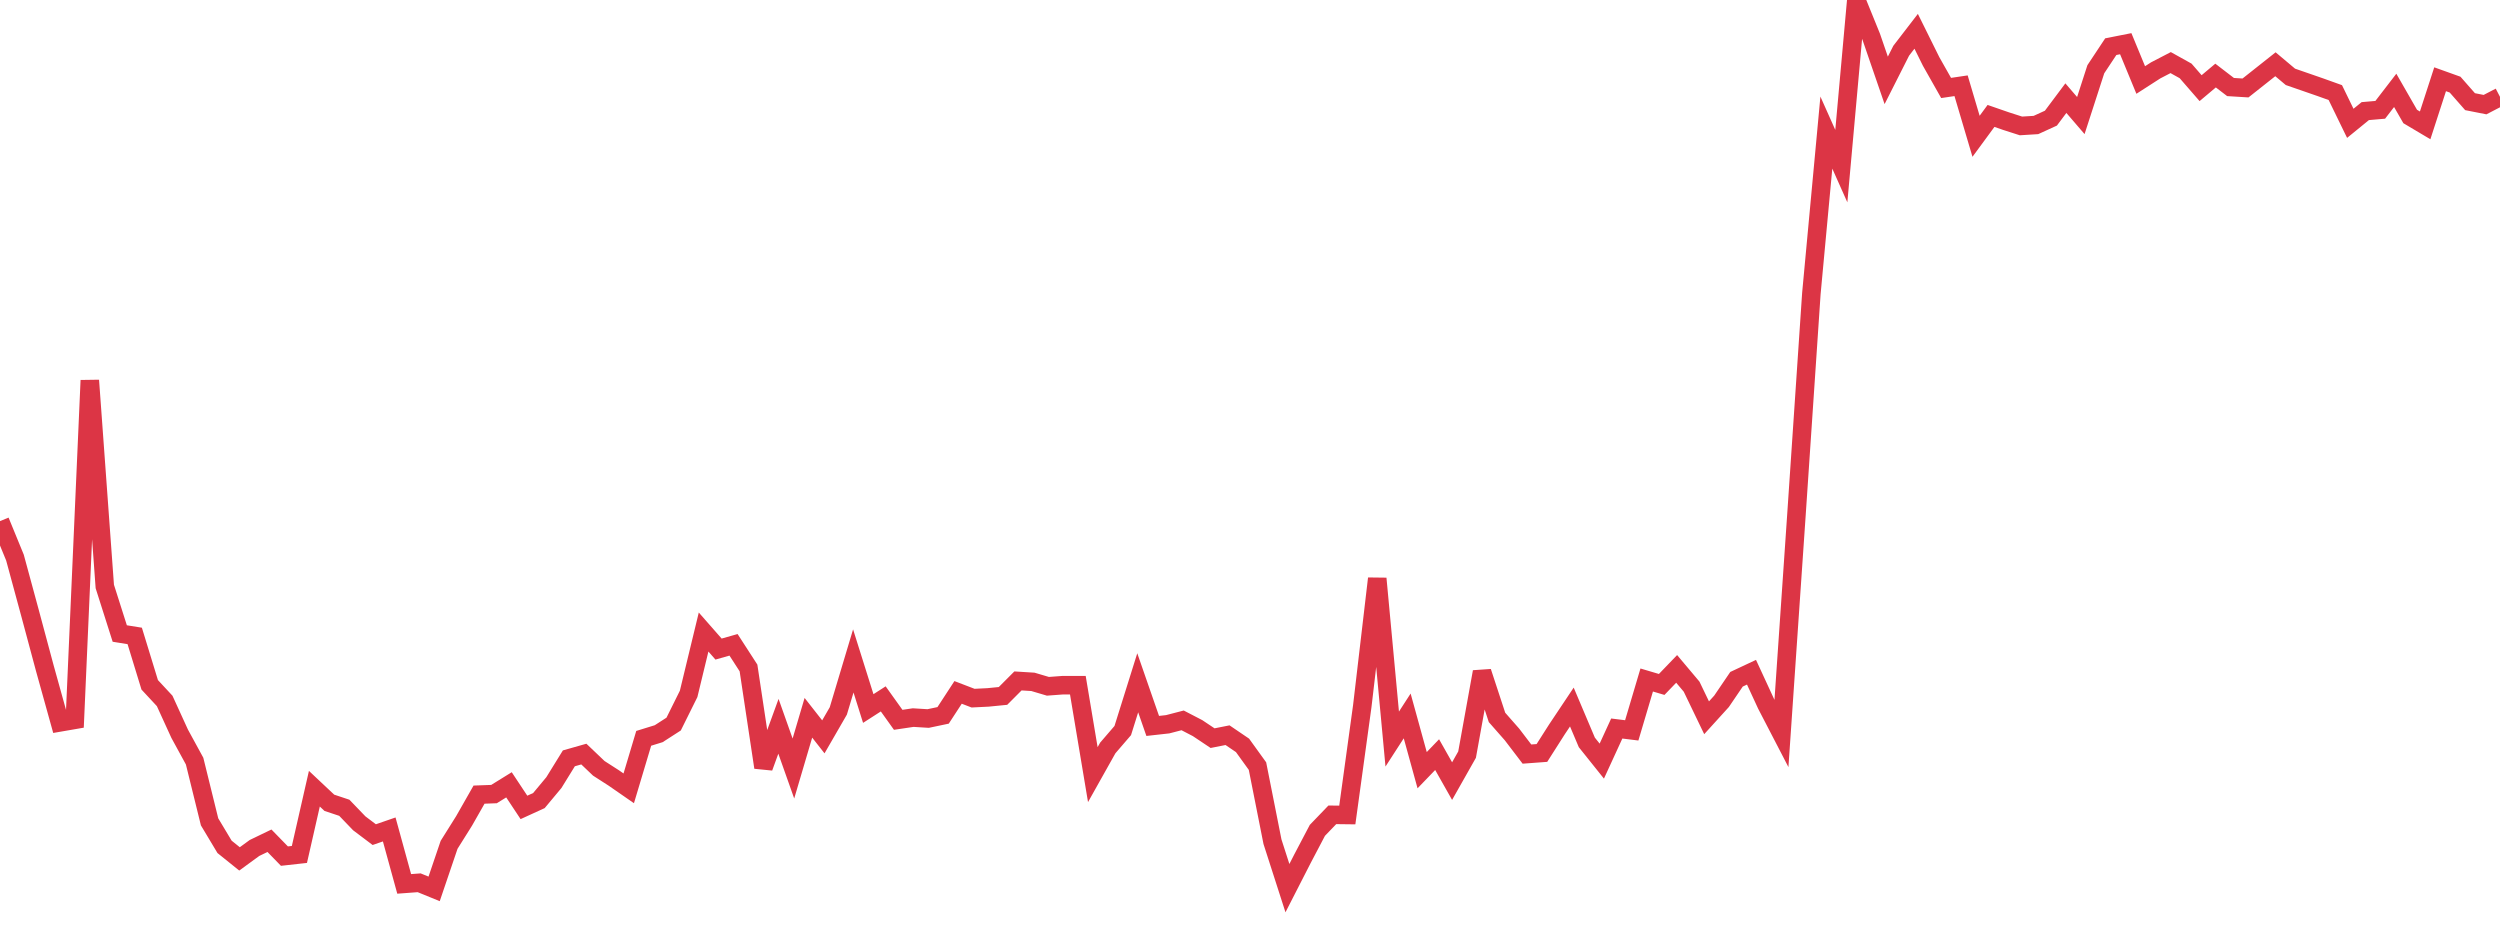<?xml version="1.0" standalone="no"?>
<!DOCTYPE svg PUBLIC "-//W3C//DTD SVG 1.1//EN" "http://www.w3.org/Graphics/SVG/1.1/DTD/svg11.dtd">
<svg width="135" height="50" viewBox="0 0 135 50" preserveAspectRatio="none" class="sparkline" xmlns="http://www.w3.org/2000/svg"
xmlns:xlink="http://www.w3.org/1999/xlink"><path  class="sparkline--line" d="M 0 28.14 L 0 28.14 L 0.808 30.11 L 1.617 33.09 L 2.425 36.1 L 3.234 39.01 L 4.042 38.87 L 4.85 20.54 L 5.659 31.67 L 6.467 34.21 L 7.275 34.34 L 8.084 36.98 L 8.892 37.85 L 9.701 39.62 L 10.509 41.1 L 11.317 44.38 L 12.126 45.73 L 12.934 46.38 L 13.743 45.79 L 14.551 45.4 L 15.359 46.23 L 16.168 46.14 L 16.976 42.59 L 17.784 43.35 L 18.593 43.62 L 19.401 44.46 L 20.21 45.07 L 21.018 44.79 L 21.826 47.73 L 22.635 47.67 L 23.443 48 L 24.251 45.62 L 25.06 44.33 L 25.868 42.91 L 26.677 42.88 L 27.485 42.38 L 28.293 43.6 L 29.102 43.23 L 29.91 42.26 L 30.719 40.95 L 31.527 40.72 L 32.335 41.49 L 33.144 42.01 L 33.952 42.57 L 34.76 39.87 L 35.569 39.62 L 36.377 39.1 L 37.186 37.47 L 37.994 34.13 L 38.802 35.05 L 39.611 34.82 L 40.419 36.07 L 41.228 41.44 L 42.036 39.22 L 42.844 41.5 L 43.653 38.76 L 44.461 39.79 L 45.269 38.39 L 46.078 35.69 L 46.886 38.26 L 47.695 37.74 L 48.503 38.87 L 49.311 38.75 L 50.12 38.8 L 50.928 38.63 L 51.737 37.39 L 52.545 37.7 L 53.353 37.66 L 54.162 37.58 L 54.97 36.77 L 55.778 36.82 L 56.587 37.06 L 57.395 37 L 58.204 37 L 59.012 41.83 L 59.82 40.39 L 60.629 39.45 L 61.437 36.87 L 62.246 39.2 L 63.054 39.11 L 63.862 38.9 L 64.671 39.32 L 65.479 39.86 L 66.287 39.7 L 67.096 40.25 L 67.904 41.37 L 68.713 45.45 L 69.521 47.96 L 70.329 46.38 L 71.138 44.84 L 71.946 44 L 72.754 44.01 L 73.563 38.13 L 74.371 31.24 L 75.18 39.91 L 75.988 38.66 L 76.796 41.59 L 77.605 40.75 L 78.413 42.18 L 79.222 40.75 L 80.03 36.28 L 80.838 38.74 L 81.647 39.66 L 82.455 40.72 L 83.263 40.66 L 84.072 39.39 L 84.88 38.18 L 85.689 40.09 L 86.497 41.1 L 87.305 39.34 L 88.114 39.44 L 88.922 36.72 L 89.731 36.96 L 90.539 36.12 L 91.347 37.08 L 92.156 38.76 L 92.964 37.87 L 93.772 36.68 L 94.581 36.3 L 95.389 38.05 L 96.198 39.61 L 97.006 27.83 L 97.814 15.85 L 98.623 7.16 L 99.431 8.97 L 100.24 0 L 101.048 1.99 L 101.856 4.34 L 102.665 2.74 L 103.473 1.69 L 104.281 3.32 L 105.09 4.75 L 105.898 4.63 L 106.707 7.36 L 107.515 6.26 L 108.323 6.54 L 109.132 6.8 L 109.94 6.75 L 110.749 6.38 L 111.557 5.3 L 112.365 6.24 L 113.174 3.74 L 113.982 2.52 L 114.79 2.36 L 115.599 4.32 L 116.407 3.8 L 117.216 3.38 L 118.024 3.83 L 118.832 4.76 L 119.641 4.08 L 120.449 4.7 L 121.257 4.75 L 122.066 4.11 L 122.874 3.47 L 123.683 4.15 L 124.491 4.43 L 125.299 4.71 L 126.108 5 L 126.916 6.66 L 127.725 6 L 128.533 5.93 L 129.341 4.88 L 130.15 6.29 L 130.958 6.77 L 131.766 4.28 L 132.575 4.57 L 133.383 5.49 L 134.192 5.65 L 135 5.23" fill="none" stroke-width="1" stroke="#dc3545"></path></svg>